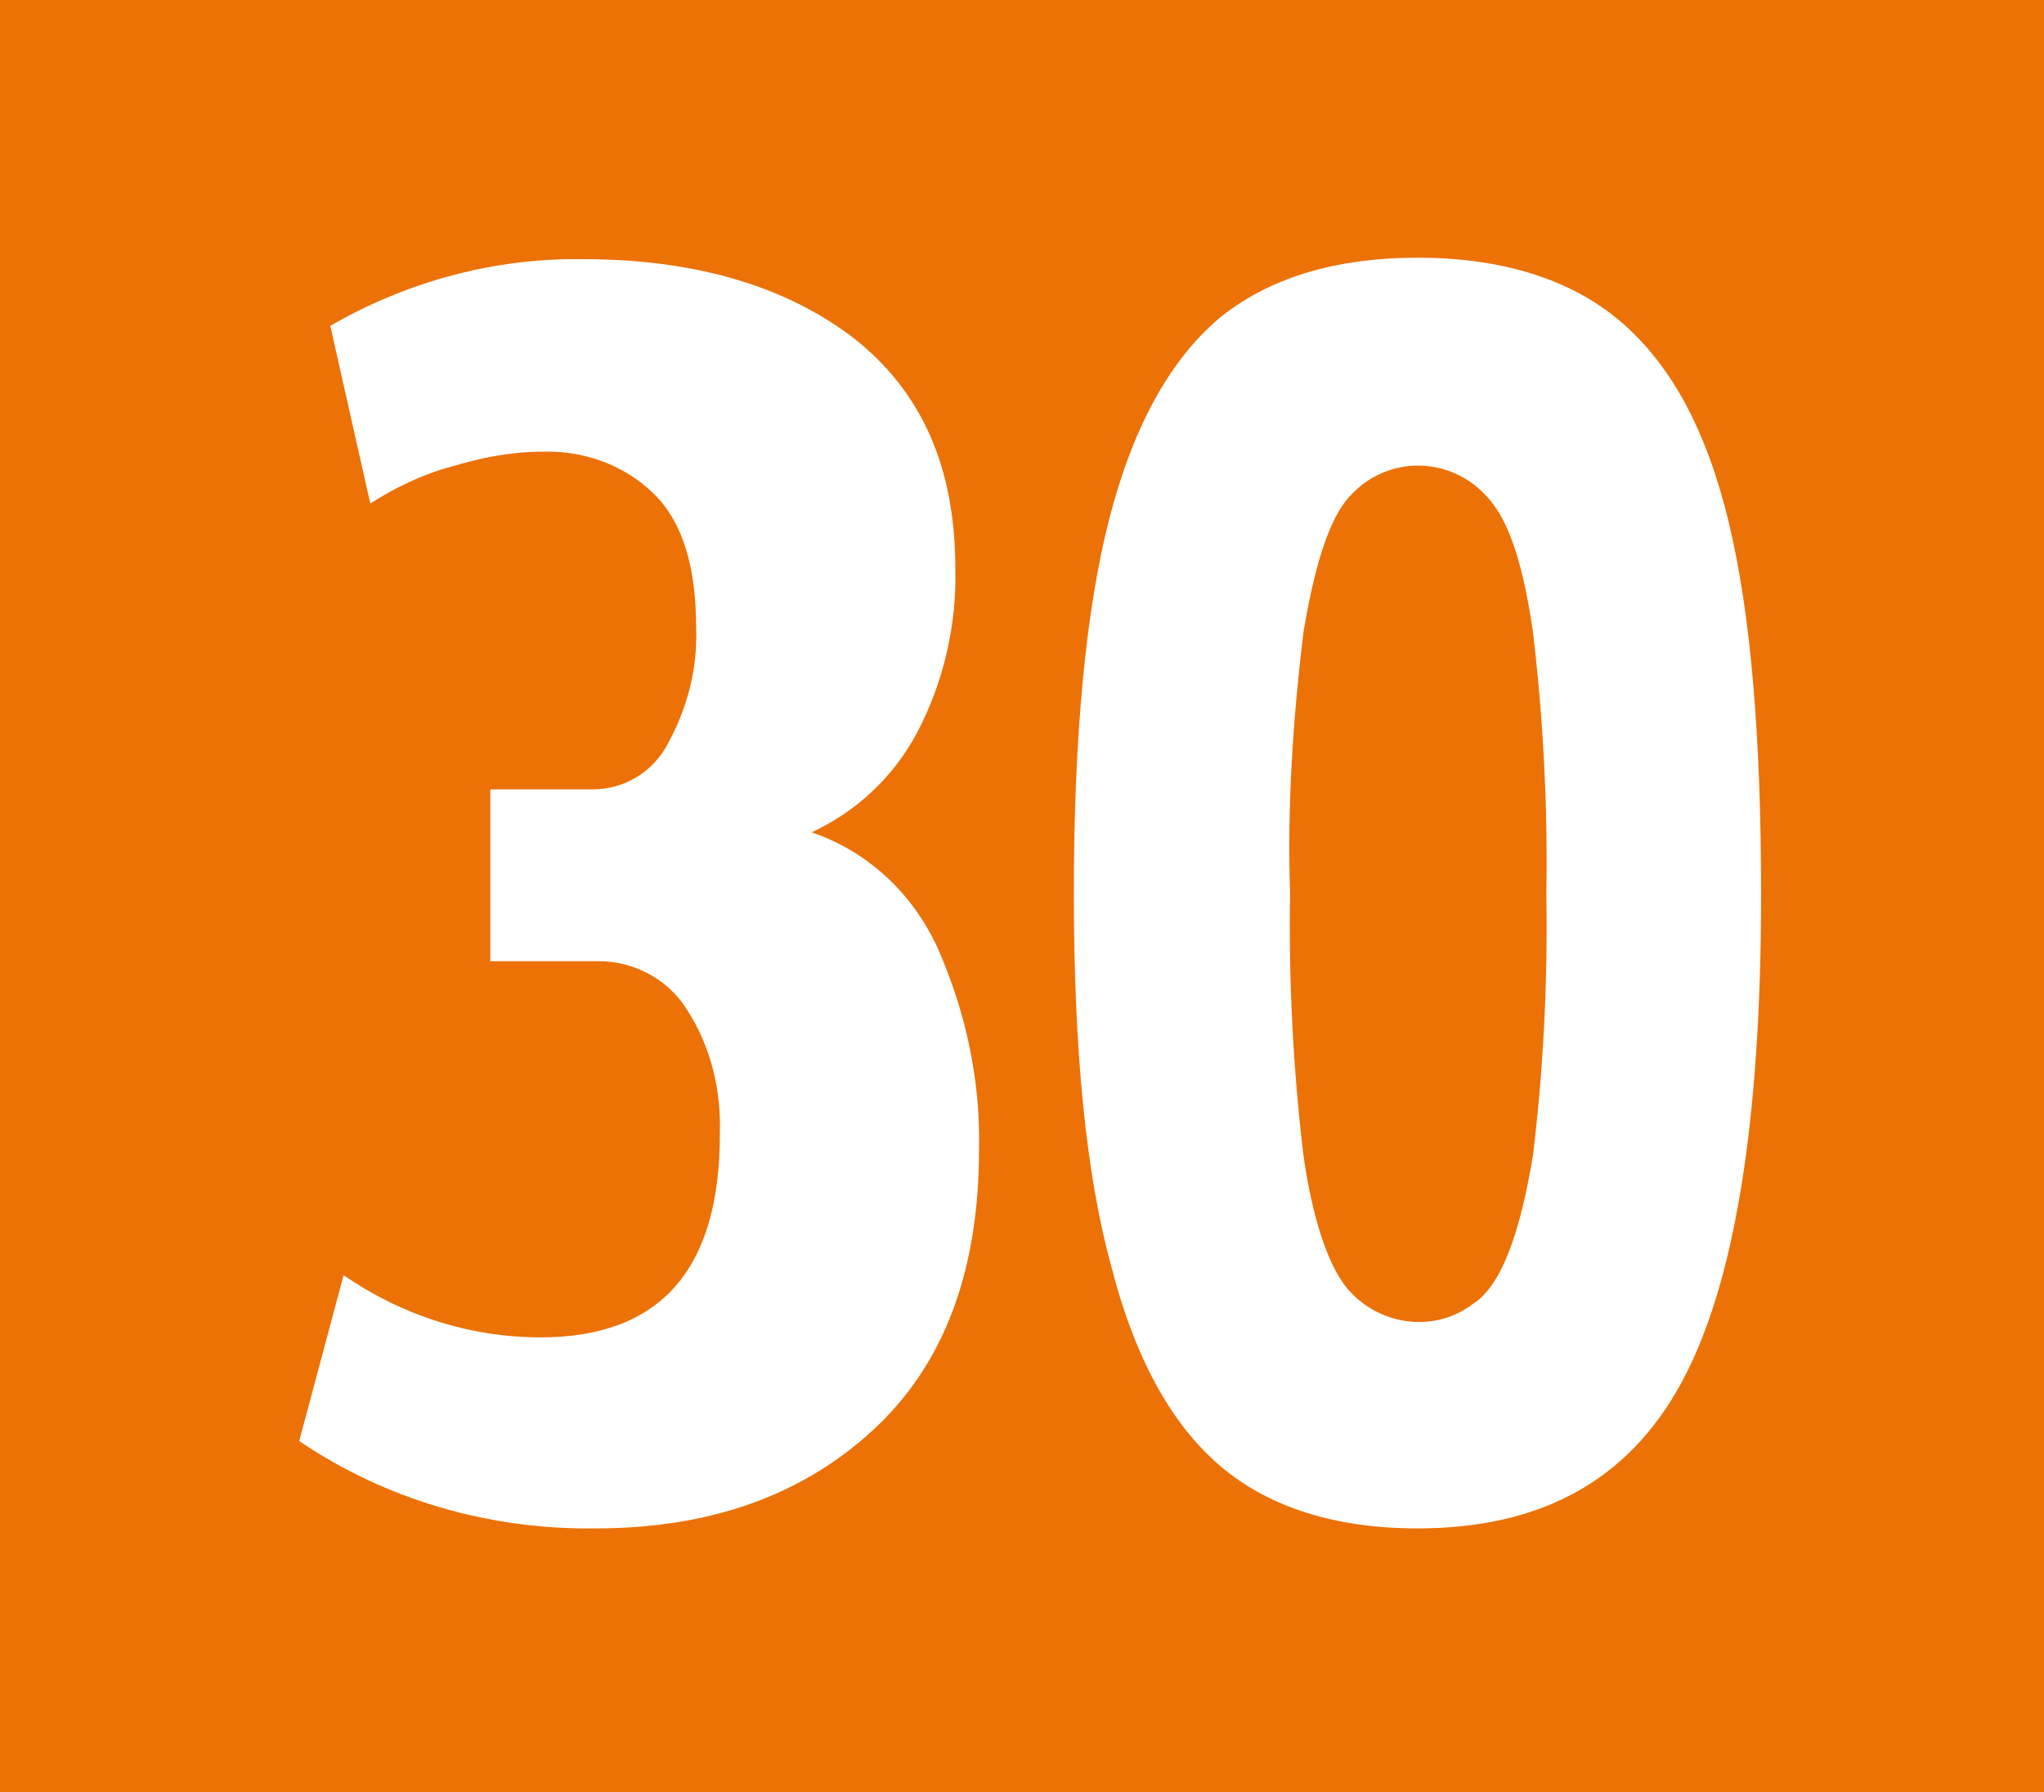 <?xml version="1.0" encoding="utf-8"?>
<!-- Generator: Adobe Illustrator 24.0.0, SVG Export Plug-In . SVG Version: 6.00 Build 0)  -->
<svg version="1.1" id="Calque_1" xmlns="http://www.w3.org/2000/svg" xmlns:xlink="http://www.w3.org/1999/xlink" x="0px" y="0px"
	 viewBox="0 0 138 121" style="enable-background:new 0 0 138 121;" xml:space="preserve">
<style type="text/css">
	.st0{fill:#EC7106;}
	.st1{fill:#FFFFFF;}
</style>
<rect class="st0" width="138" height="121"/>
<path class="st1" d="M20.2,97.3l3-11.2c3.9,2.7,8.5,4.2,13.3,4.2c8.1,0,12.1-4.6,12.1-13.7c0.1-3-0.6-5.9-2.2-8.4
	c-1.3-2.1-3.6-3.3-6-3.3h-7.3V53.3H40c2.2,0,4.1-1.2,5.1-3.1c1.3-2.4,2-5,1.9-7.8c0-4.1-0.9-7.1-2.8-9c-2-2-4.8-3-7.6-2.9
	c-2.1,0-4.1,0.4-6.1,1c-1.9,0.5-3.8,1.4-5.5,2.5l-2.7-12c5.2-3,11.1-4.6,17.1-4.5c7.5,0,13.6,1.8,18.2,5.3c4.6,3.6,6.9,8.7,6.9,15.6
	c0.1,3.8-0.8,7.7-2.6,11.1c-1.6,3-4.1,5.3-7.1,6.7c3.8,1.3,6.8,4.1,8.5,7.8c1.9,4.3,2.9,8.9,2.8,13.6c0,8.3-2.4,14.6-7.2,19
	c-4.8,4.4-11,6.6-18.7,6.6C33.1,103.3,26.1,101.3,20.2,97.3L20.2,97.3z"/>
<path class="st1" d="M72.5,60.3c0-10.6,0.8-19.1,2.4-25.3c1.6-6.2,4.1-10.7,7.4-13.5c3.3-2.7,7.8-4.1,13.4-4.1
	c5.6,0,10.3,1.4,13.7,4.3s5.8,7.3,7.3,13.5s2.2,14.5,2.2,25.2c0,15.4-1.8,26.4-5.4,33c-3.6,6.6-9.5,9.8-17.8,9.8
	c-5.5,0-10-1.4-13.3-4.2c-3.3-2.8-5.8-7.3-7.4-13.6C73.3,79.2,72.5,70.8,72.5,60.3z M87.1,60.3C87,66.2,87.3,72.1,88,78
	c0.6,4.2,1.6,7.2,2.8,8.8c2.1,2.7,6,3.3,8.7,1.2c0.5-0.3,0.9-0.8,1.2-1.2c1.2-1.7,2.1-4.6,2.8-8.8c0.7-5.8,1-11.7,0.9-17.6
	c0.1-5.9-0.2-11.8-0.9-17.7c-0.6-4.2-1.5-7.2-2.8-8.8c-2.1-2.7-5.9-3.3-8.7-1.2c-0.5,0.4-0.9,0.8-1.2,1.2c-1.2,1.6-2.1,4.6-2.8,8.8
	C87.3,48.5,86.9,54.4,87.1,60.3z"/>
</svg>
